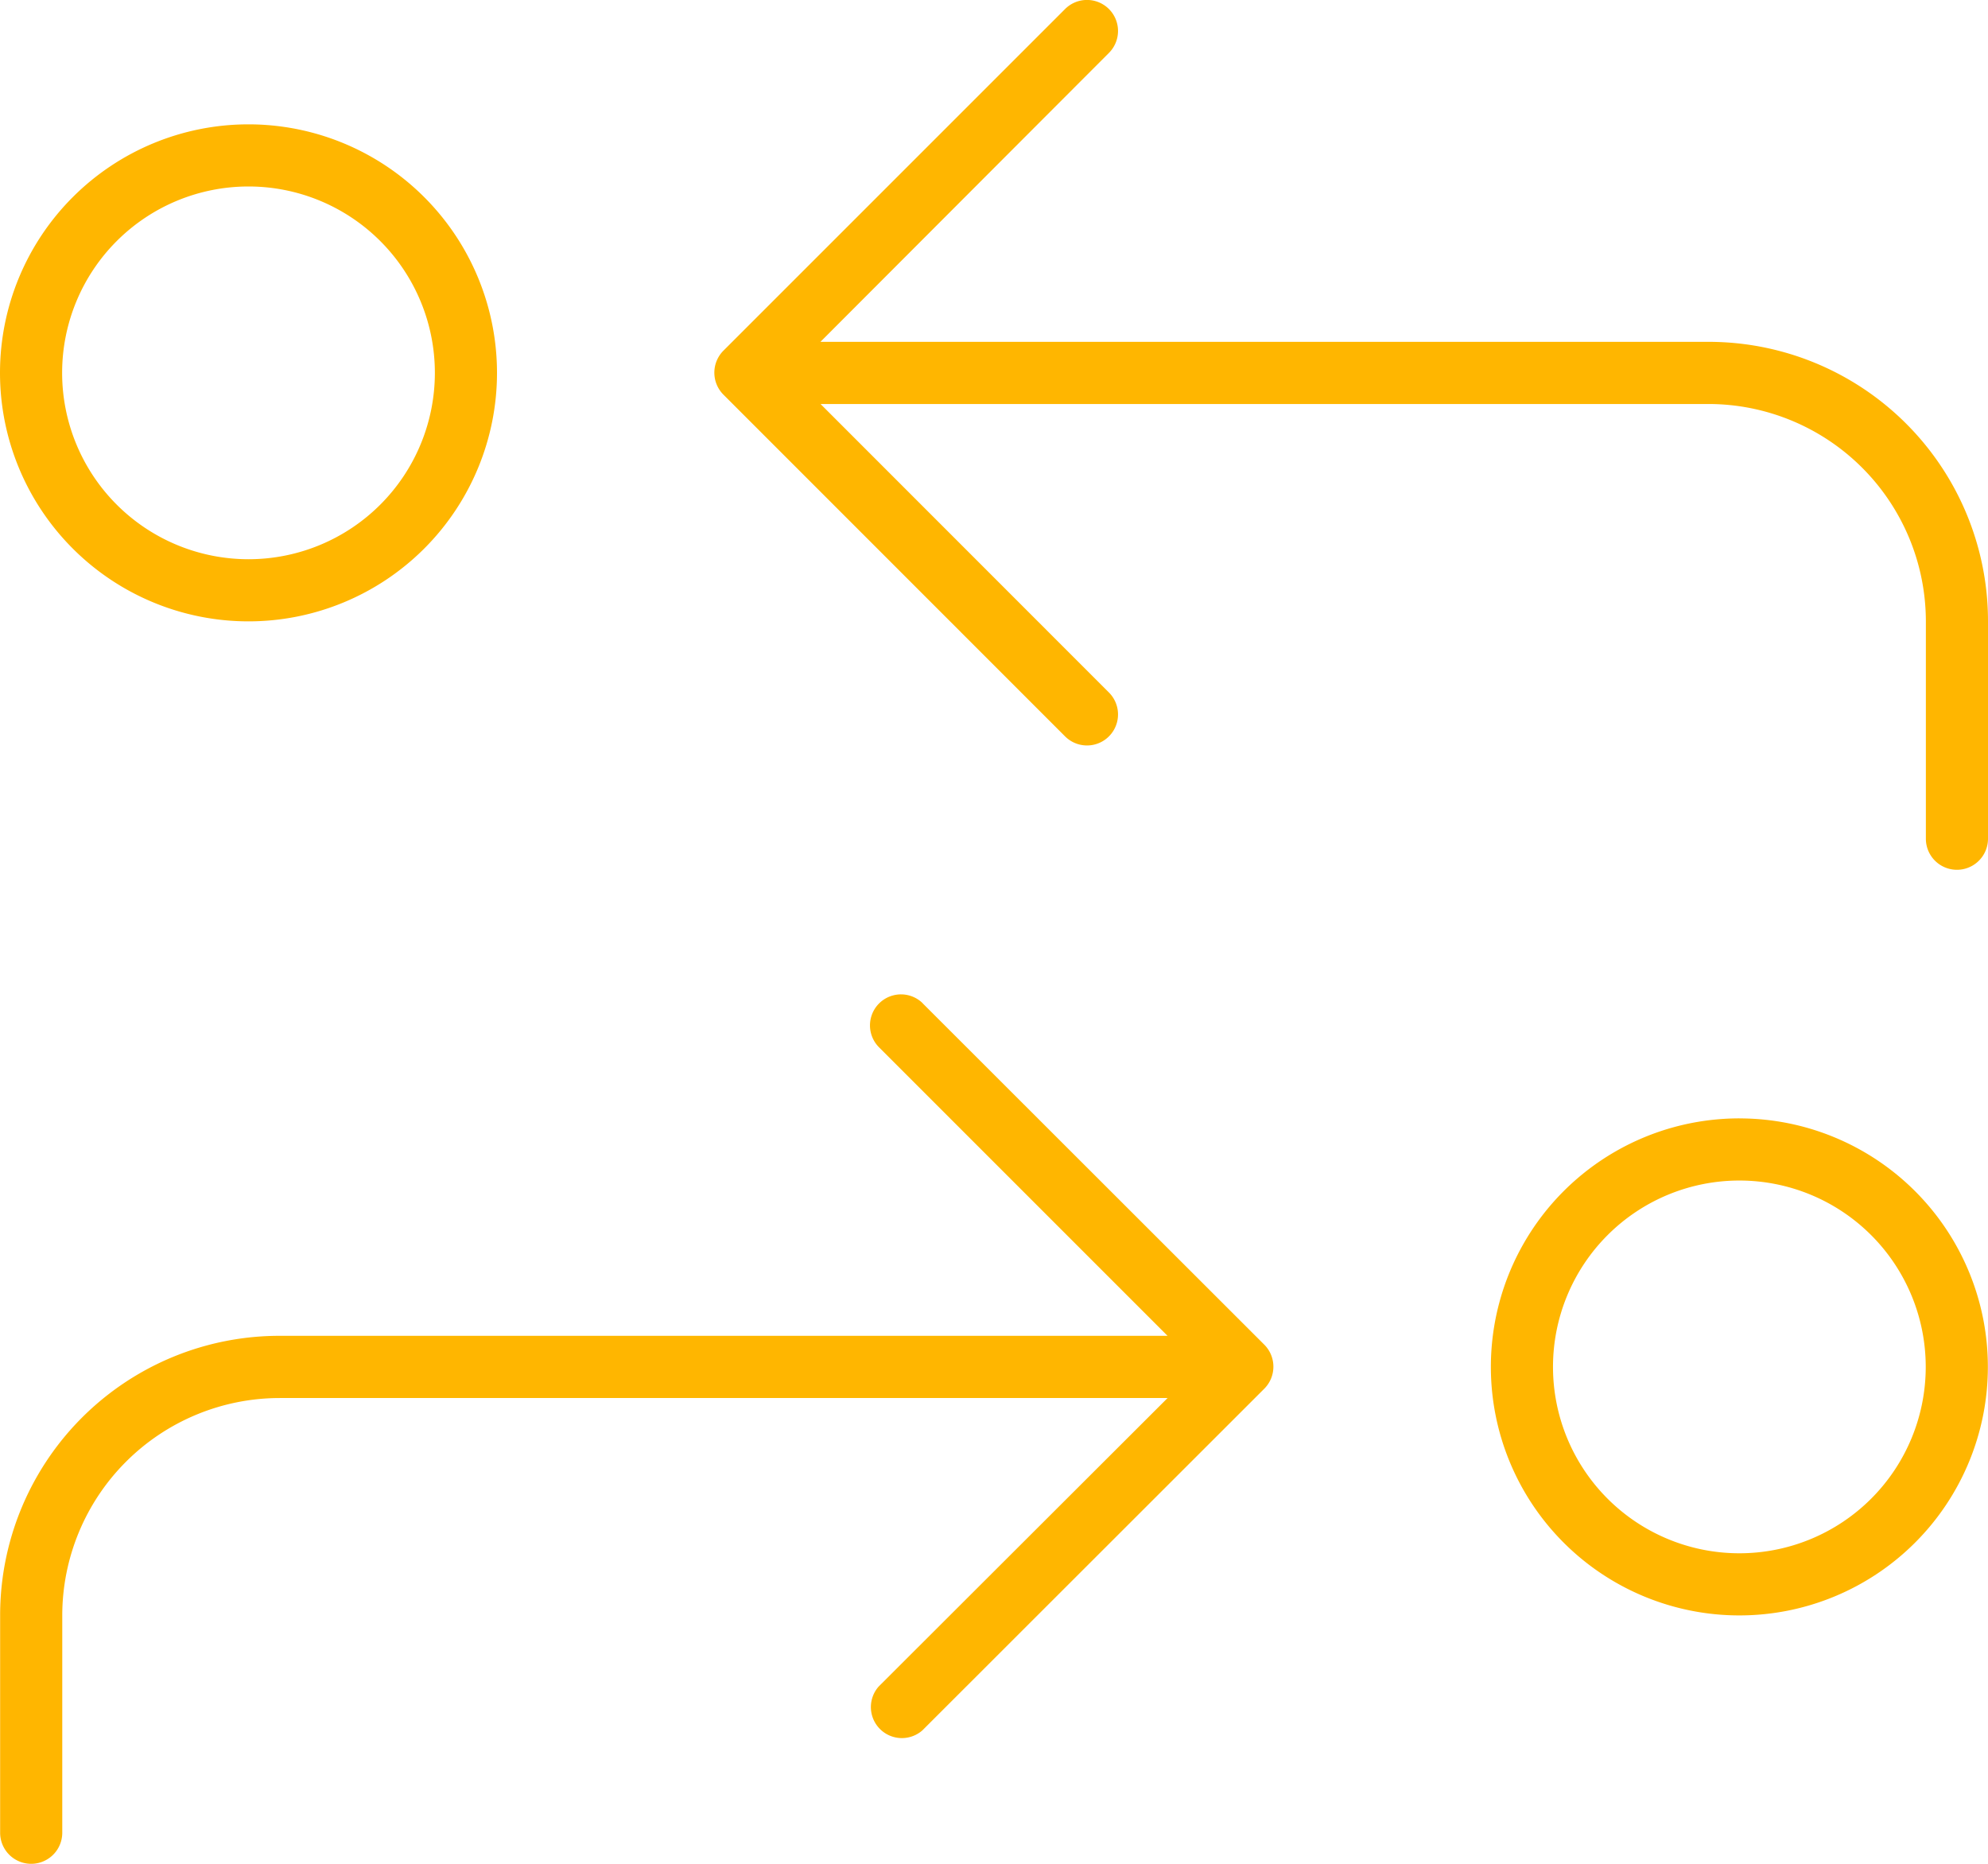 <svg xmlns="http://www.w3.org/2000/svg" width="75" height="70.316" viewBox="0 0 75 70.316"><path d="M40.181,32.316a1.17,1.17,0,0,1,1.655,1.655l-10.884,10.9h33.5A10.54,10.54,0,0,1,75,55.416v8.2a1.172,1.172,0,0,1-2.344,0v-8.2a8.208,8.208,0,0,0-8.2-8.2h-33.5L41.836,58.1a1.17,1.17,0,0,1-1.655,1.655L27.29,46.861a1.176,1.176,0,0,1,0-1.655L40.181,32.316ZM34.8,69.816,47.7,82.706a1.176,1.176,0,0,1,0,1.655L34.8,97.252A1.17,1.17,0,0,1,33.149,95.6l10.9-10.884h-33.5a8.208,8.208,0,0,0-8.2,8.2v8.2a1.172,1.172,0,0,1-2.344,0v-8.2A10.54,10.54,0,0,1,10.547,82.369h33.5L33.164,71.486a1.17,1.17,0,1,1,1.655-1.655Zm30.82,20.757a7.031,7.031,0,1,0-7.031-7.031,7.031,7.031,0,0,0,7.031,7.031Zm0-16.406a9.375,9.375,0,1,1-9.375,9.375A9.375,9.375,0,0,1,65.625,74.166ZM2.344,46.041A7.031,7.031,0,1,0,9.375,39.01,7.031,7.031,0,0,0,2.344,46.041Zm16.406,0a9.375,9.375,0,1,1-9.375-9.375A9.375,9.375,0,0,1,18.75,46.041Z" transform="translate(0 -31.975)" fill="#ffb600"/></svg>